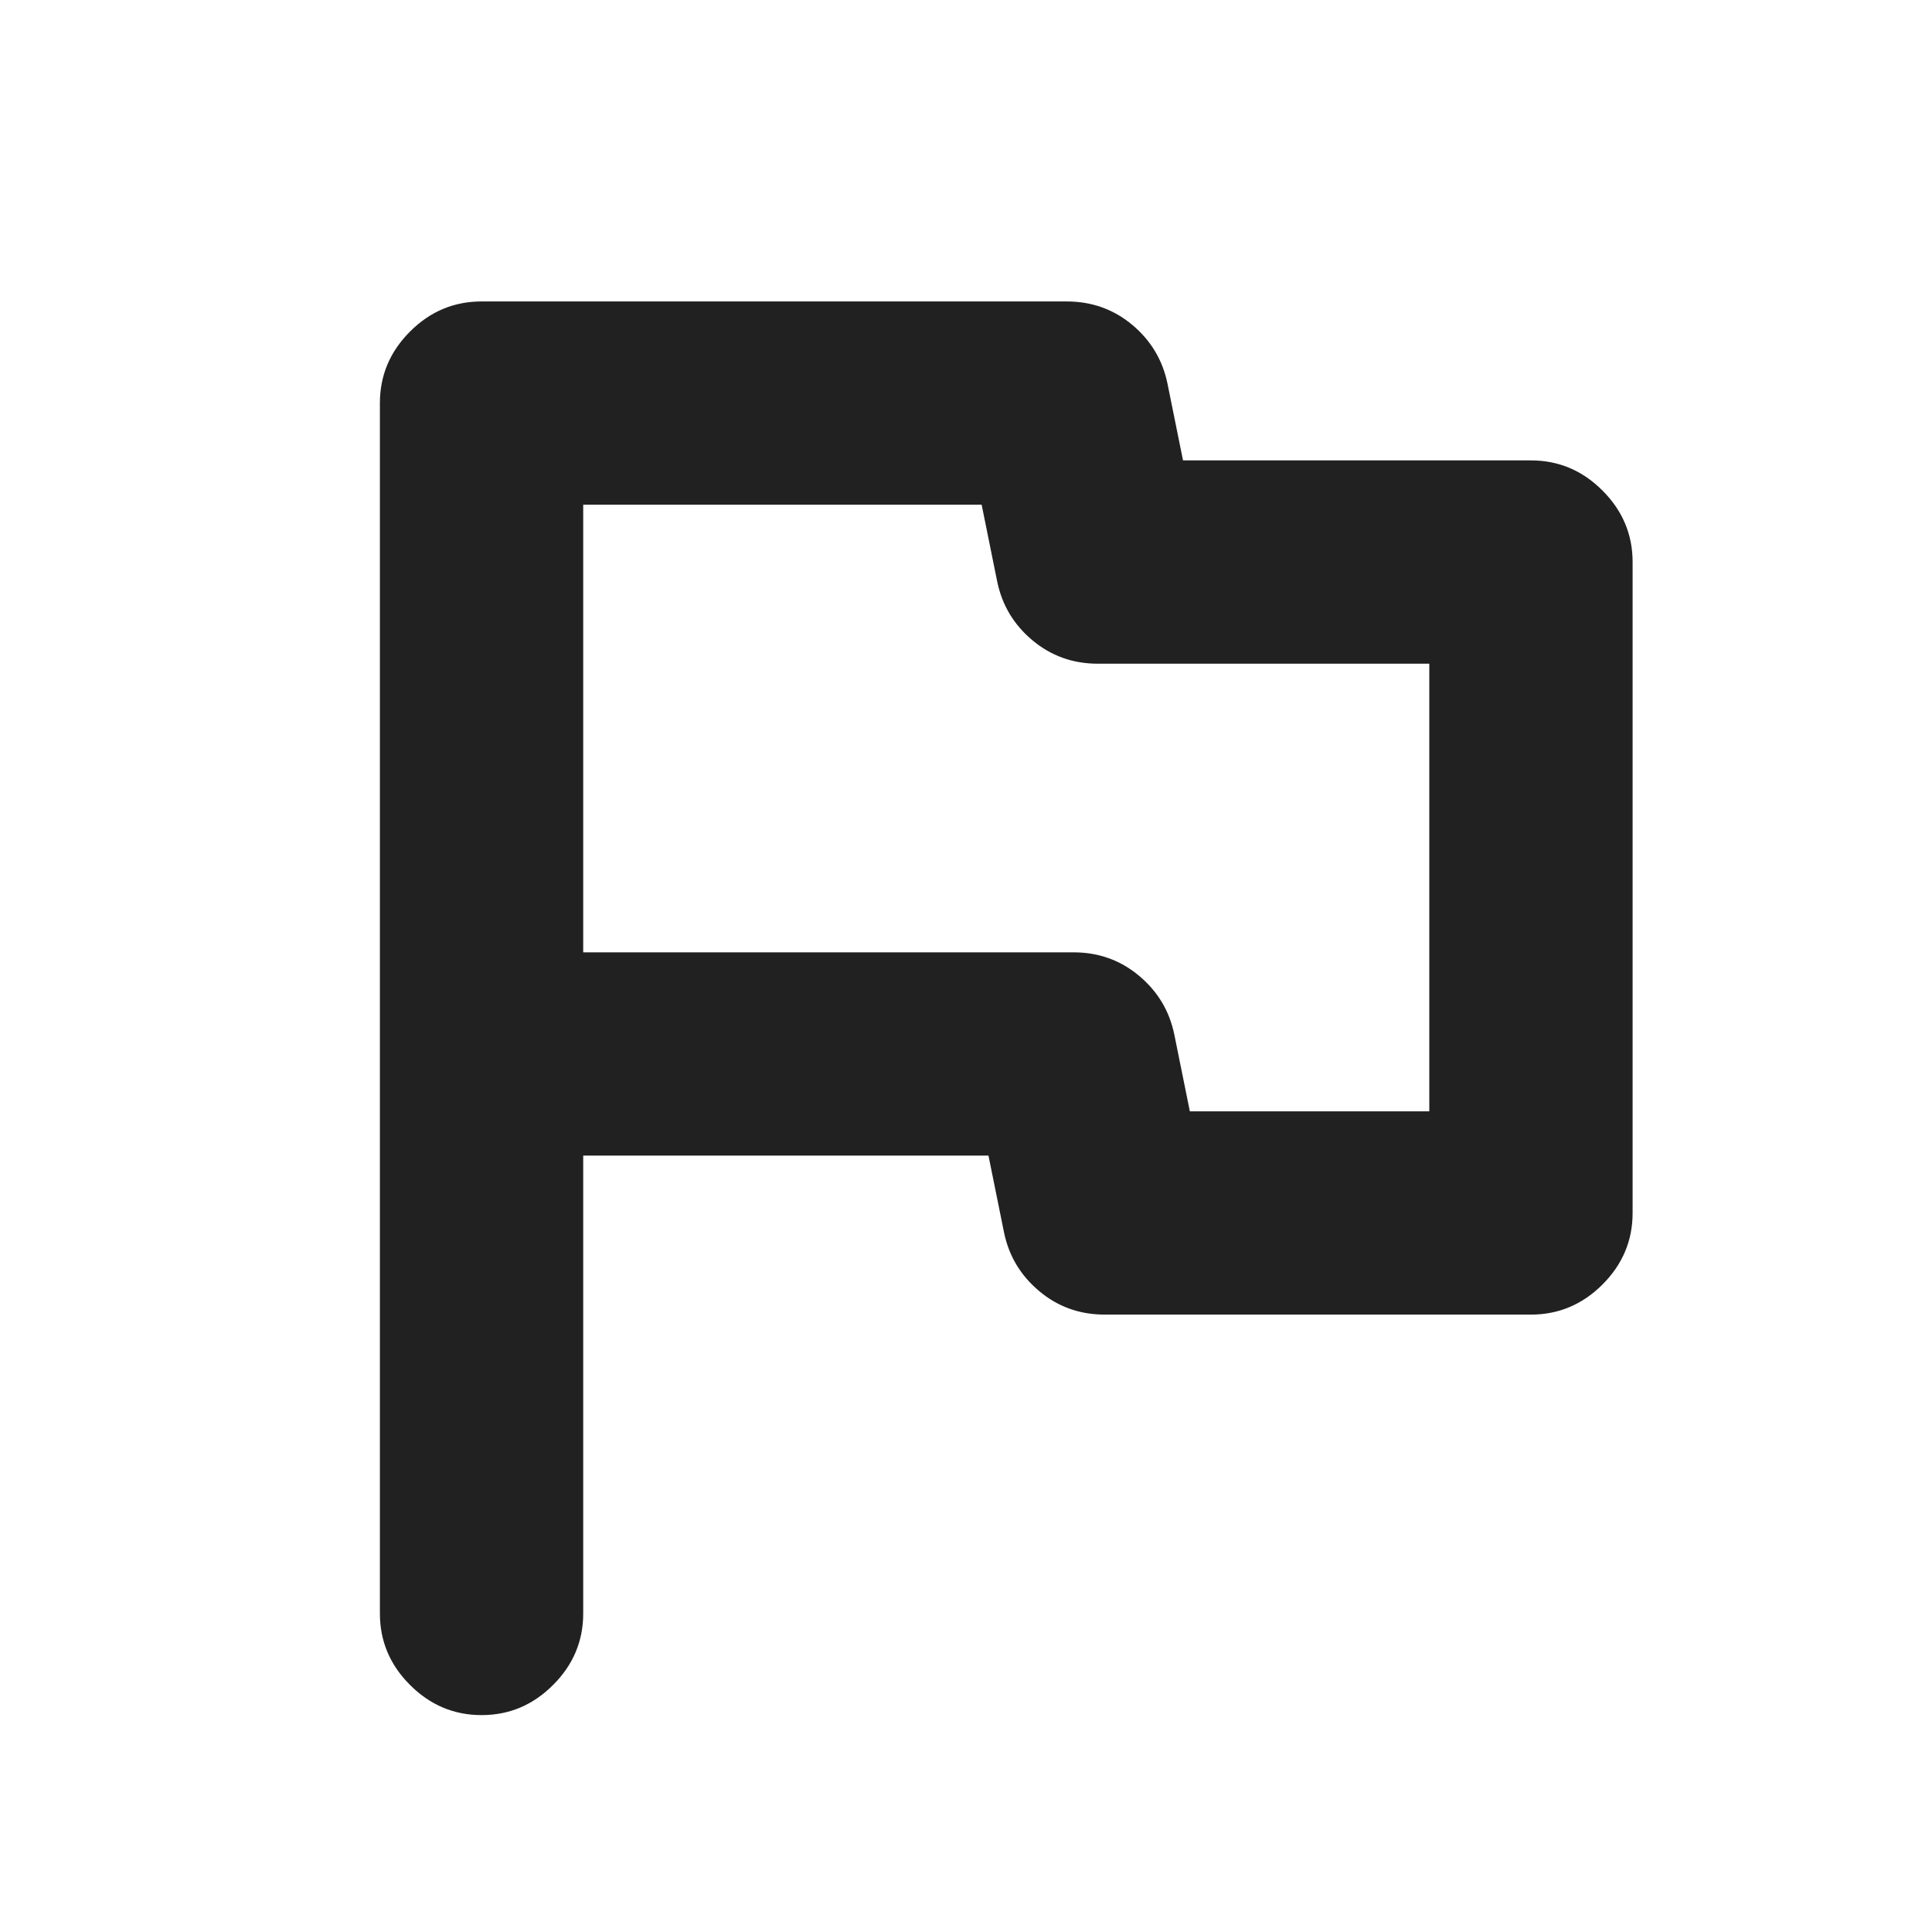 <?xml version="1.0" encoding="UTF-8"?> <svg xmlns="http://www.w3.org/2000/svg" width="30" height="30" viewBox="0 0 30 30" fill="none"><mask id="mask0_2280_11240" style="mask-type:alpha" maskUnits="userSpaceOnUse" x="0" y="0" width="30" height="30"><rect width="30" height="30" fill="#D9D9D9"></rect></mask><g mask="url(#mask0_2280_11240)"><path d="M9.056 17.944V25.054C9.056 25.483 8.9 25.853 8.588 26.164C8.277 26.476 7.907 26.632 7.478 26.632C7.049 26.632 6.679 26.476 6.367 26.164C6.055 25.853 5.899 25.483 5.899 25.054V6.259C5.899 5.83 6.055 5.46 6.367 5.148C6.679 4.836 7.049 4.681 7.478 4.681H16.565C16.952 4.681 17.291 4.802 17.58 5.043C17.87 5.285 18.052 5.589 18.128 5.954L18.37 7.149H23.773C24.201 7.149 24.572 7.305 24.883 7.617C25.195 7.929 25.351 8.299 25.351 8.728V18.835C25.351 19.264 25.195 19.634 24.883 19.946C24.572 20.257 24.201 20.413 23.773 20.413H17.154C16.766 20.413 16.428 20.292 16.139 20.05C15.849 19.808 15.667 19.505 15.591 19.14L15.349 17.944H9.056ZM18.476 17.257H22.194V10.306H17.047C16.66 10.306 16.322 10.185 16.032 9.943C15.743 9.701 15.561 9.398 15.485 9.033L15.243 7.837H9.056V14.788H16.671C17.059 14.788 17.397 14.909 17.686 15.151C17.976 15.393 18.158 15.696 18.234 16.061L18.476 17.257Z" fill="#212121"></path></g></svg> 
